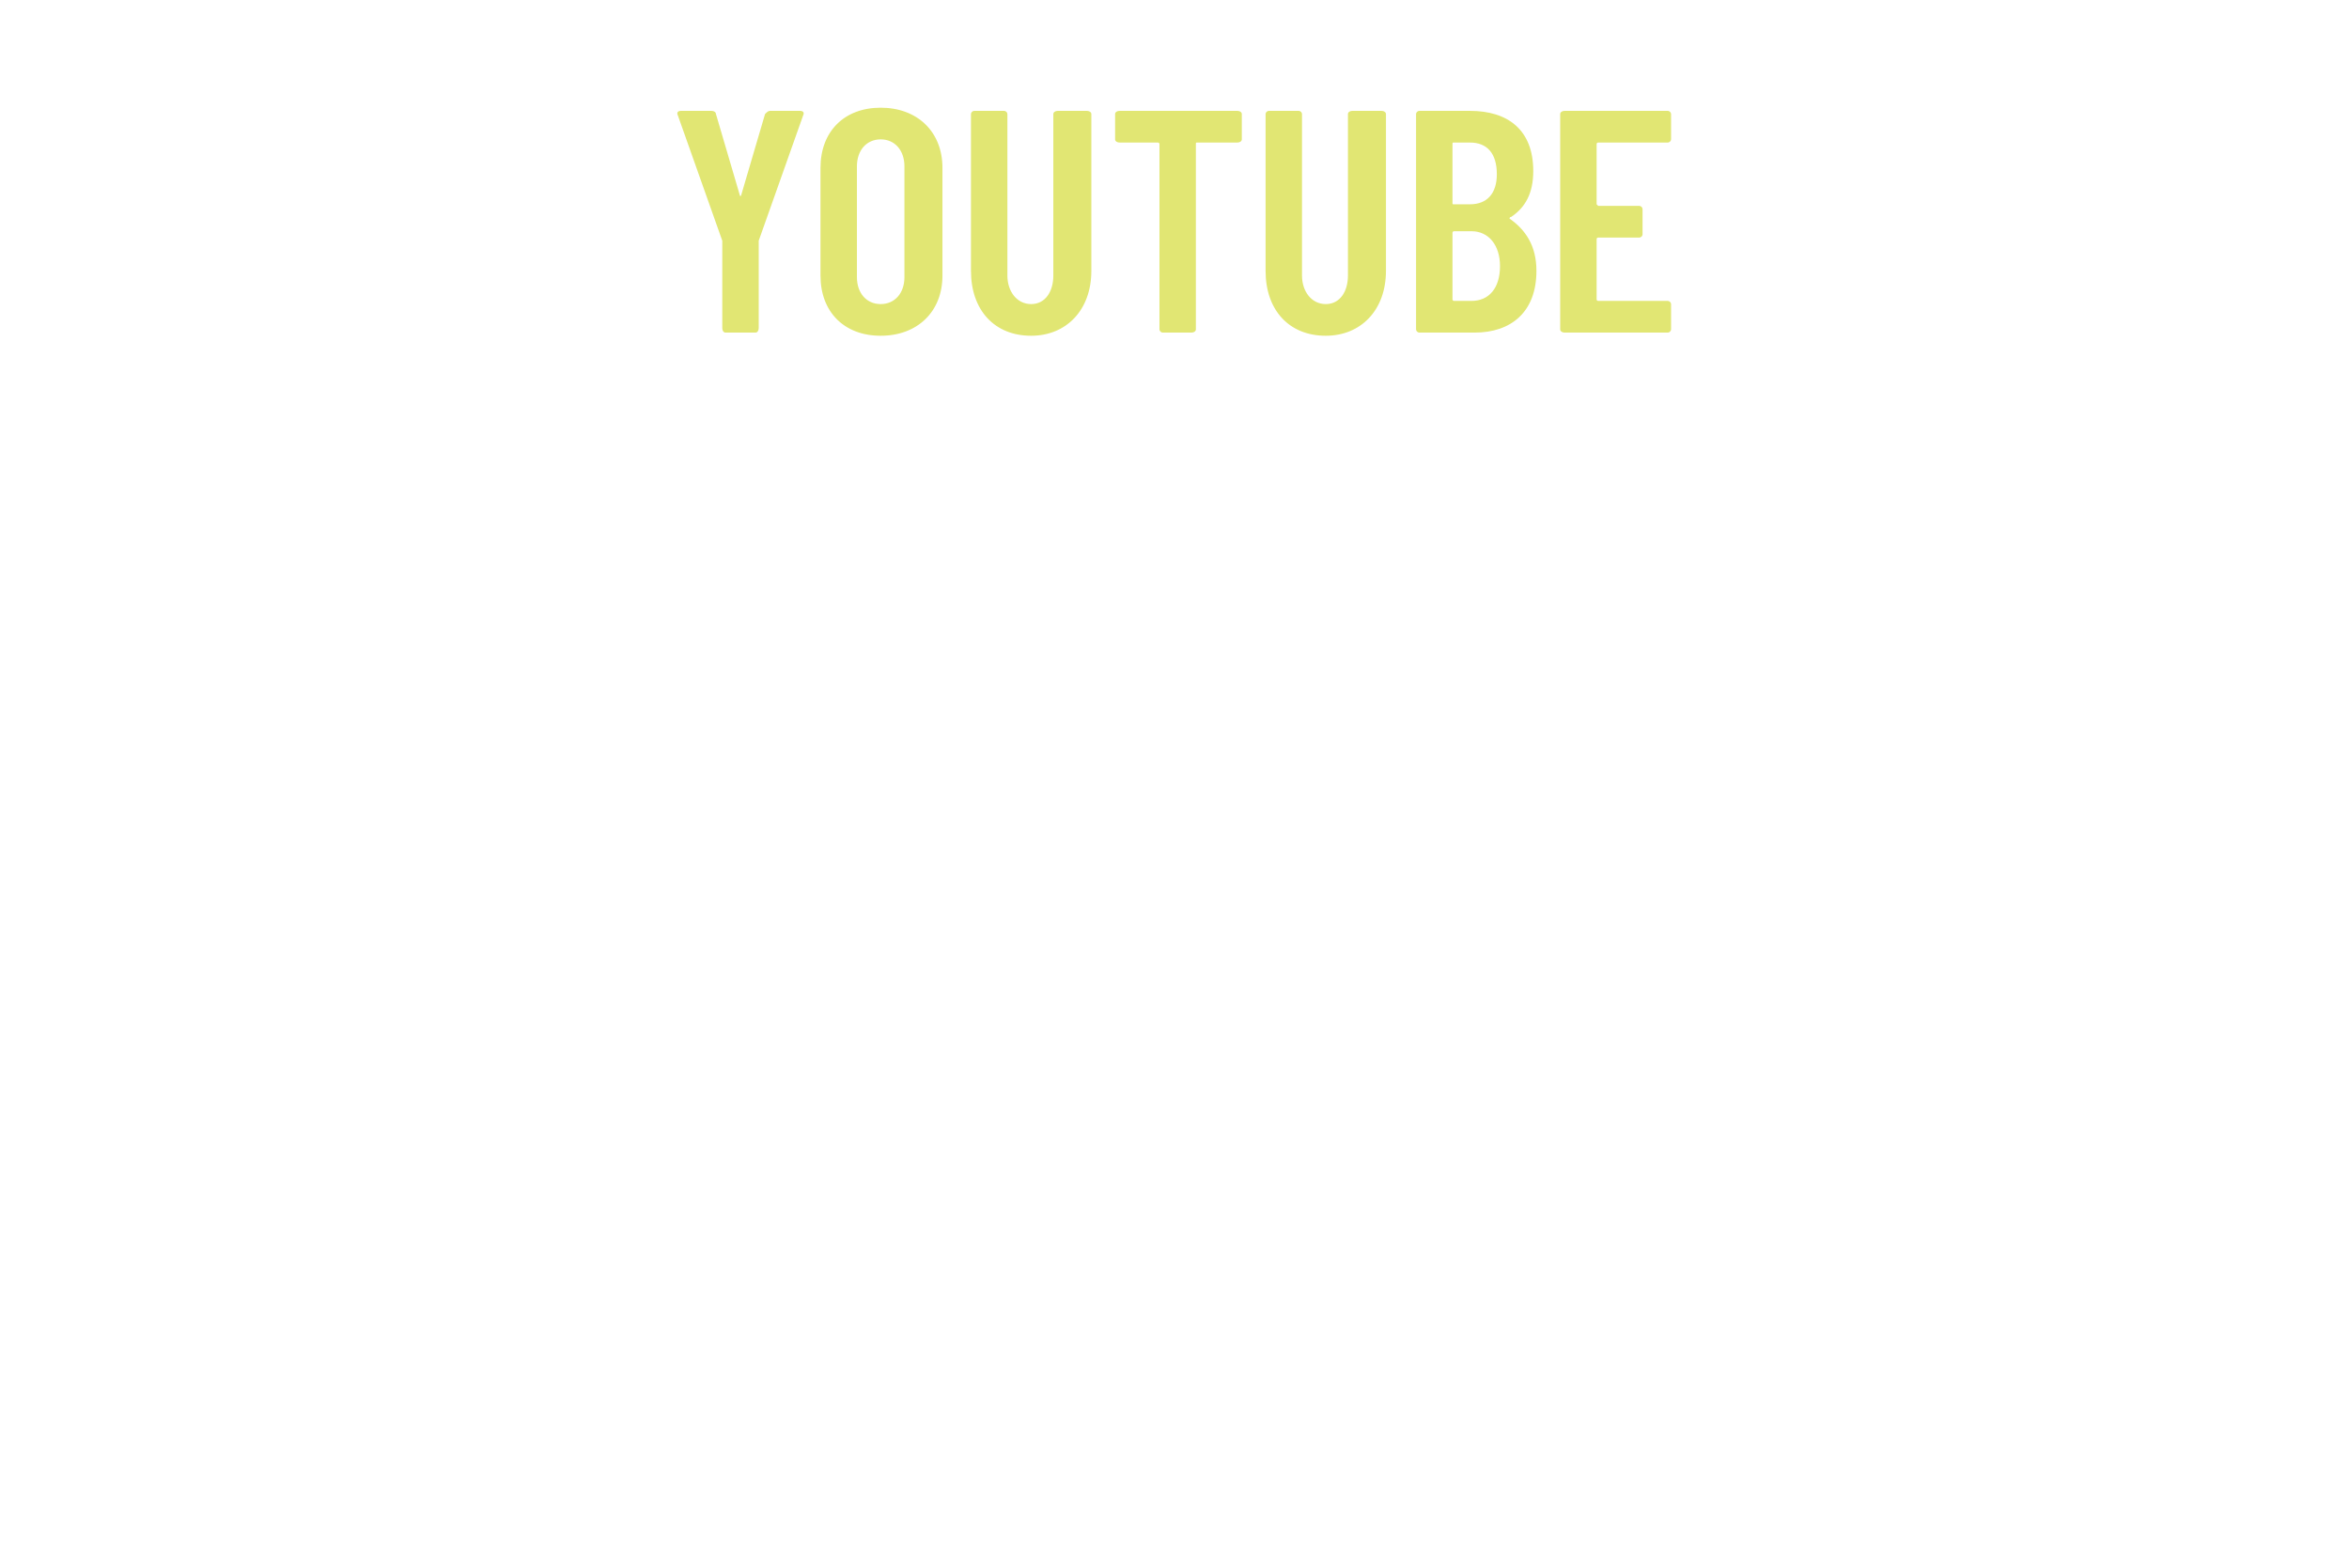 <?xml version="1.0" standalone="no"?><!DOCTYPE svg PUBLIC "-//W3C//DTD SVG 1.1//EN" "http://www.w3.org/Graphics/SVG/1.1/DTD/svg11.dtd"><svg xmlns="http://www.w3.org/2000/svg" version="1.1" width="148.3px" height="99px" viewBox="0 -1 148.3 99" style="top:-1px">  <desc>youtube</desc>  <defs/>  <g id="Polygon174296">    <path d="M 45.6 19.7 C 45.6 19.7 45.6 14.3 45.6 14.3 C 45.6 14.2 45.6 14.2 45.6 14.2 C 45.6 14.2 42.8 6.3 42.8 6.3 C 42.7 6.1 42.8 6 43 6 C 43 6 44.9 6 44.9 6 C 45.1 6 45.2 6.1 45.2 6.2 C 45.2 6.2 46.7 11.3 46.7 11.3 C 46.7 11.4 46.8 11.4 46.8 11.3 C 46.8 11.3 48.3 6.2 48.3 6.2 C 48.4 6.1 48.5 6 48.6 6 C 48.6 6 50.5 6 50.5 6 C 50.7 6 50.8 6.1 50.7 6.3 C 50.7 6.3 47.9 14.2 47.9 14.2 C 47.9 14.2 47.9 14.2 47.9 14.3 C 47.9 14.3 47.9 19.7 47.9 19.7 C 47.9 19.9 47.8 20 47.7 20 C 47.7 20 45.8 20 45.8 20 C 45.7 20 45.6 19.9 45.6 19.7 Z M 51.8 16.4 C 51.8 16.4 51.8 9.6 51.8 9.6 C 51.8 7.3 53.3 5.8 55.6 5.8 C 57.9 5.8 59.5 7.3 59.5 9.6 C 59.5 9.6 59.5 16.4 59.5 16.4 C 59.5 18.7 57.9 20.2 55.6 20.2 C 53.3 20.2 51.8 18.7 51.8 16.4 Z M 57.1 16.5 C 57.1 16.5 57.1 9.5 57.1 9.5 C 57.1 8.5 56.5 7.8 55.6 7.8 C 54.7 7.8 54.1 8.5 54.1 9.5 C 54.1 9.5 54.1 16.5 54.1 16.5 C 54.1 17.5 54.7 18.2 55.6 18.2 C 56.5 18.2 57.1 17.5 57.1 16.5 Z M 61.3 16.1 C 61.3 16.1 61.3 6.2 61.3 6.2 C 61.3 6.1 61.4 6 61.5 6 C 61.5 6 63.4 6 63.4 6 C 63.5 6 63.6 6.1 63.6 6.2 C 63.6 6.2 63.6 16.4 63.6 16.4 C 63.6 17.4 64.2 18.2 65.1 18.2 C 66 18.2 66.5 17.4 66.5 16.4 C 66.5 16.4 66.5 6.2 66.5 6.2 C 66.5 6.1 66.6 6 66.8 6 C 66.8 6 68.6 6 68.6 6 C 68.8 6 68.9 6.1 68.9 6.2 C 68.9 6.2 68.9 16.1 68.9 16.1 C 68.9 18.6 67.3 20.2 65.1 20.2 C 62.8 20.2 61.3 18.6 61.3 16.1 Z M 78.4 6.2 C 78.4 6.2 78.4 7.8 78.4 7.8 C 78.4 7.9 78.3 8 78.1 8 C 78.1 8 75.6 8 75.6 8 C 75.5 8 75.5 8 75.5 8.1 C 75.5 8.1 75.5 19.8 75.5 19.8 C 75.5 19.9 75.4 20 75.2 20 C 75.2 20 73.4 20 73.4 20 C 73.3 20 73.2 19.9 73.2 19.8 C 73.2 19.8 73.2 8.1 73.2 8.1 C 73.2 8 73.1 8 73.1 8 C 73.1 8 70.7 8 70.7 8 C 70.5 8 70.4 7.9 70.4 7.8 C 70.4 7.8 70.4 6.2 70.4 6.2 C 70.4 6.1 70.5 6 70.7 6 C 70.7 6 78.1 6 78.1 6 C 78.3 6 78.4 6.1 78.4 6.2 Z M 79.9 16.1 C 79.9 16.1 79.9 6.2 79.9 6.2 C 79.9 6.1 80 6 80.1 6 C 80.1 6 82 6 82 6 C 82.1 6 82.2 6.1 82.2 6.2 C 82.2 6.2 82.2 16.4 82.2 16.4 C 82.2 17.4 82.8 18.2 83.7 18.2 C 84.6 18.2 85.1 17.4 85.1 16.4 C 85.1 16.4 85.1 6.2 85.1 6.2 C 85.1 6.1 85.2 6 85.4 6 C 85.4 6 87.2 6 87.2 6 C 87.4 6 87.5 6.1 87.5 6.2 C 87.5 6.2 87.5 16.1 87.5 16.1 C 87.5 18.6 85.9 20.2 83.7 20.2 C 81.4 20.2 79.9 18.6 79.9 16.1 Z M 93.1 20 C 93.1 20 89.6 20 89.6 20 C 89.5 20 89.4 19.9 89.4 19.8 C 89.4 19.8 89.4 6.2 89.4 6.2 C 89.4 6.1 89.5 6 89.6 6 C 89.6 6 92.8 6 92.8 6 C 95.2 6 96.8 7.2 96.8 9.8 C 96.8 11.2 96.3 12.1 95.4 12.7 C 95.3 12.7 95.3 12.8 95.3 12.8 C 96.3 13.5 97 14.5 97 16.1 C 97 18.7 95.4 20 93.1 20 Z M 91.7 8.1 C 91.7 8.1 91.7 11.8 91.7 11.8 C 91.7 11.9 91.7 11.9 91.8 11.9 C 91.8 11.9 92.8 11.9 92.8 11.9 C 93.9 11.9 94.5 11.2 94.5 10 C 94.5 8.7 93.9 8 92.8 8 C 92.8 8 91.8 8 91.8 8 C 91.7 8 91.7 8 91.7 8.1 Z M 94.7 15.8 C 94.7 14.5 94 13.6 92.9 13.6 C 92.9 13.6 91.8 13.6 91.8 13.6 C 91.7 13.6 91.7 13.7 91.7 13.7 C 91.7 13.7 91.7 17.9 91.7 17.9 C 91.7 17.9 91.7 18 91.8 18 C 91.8 18 92.9 18 92.9 18 C 94 18 94.7 17.2 94.7 15.8 Z M 105.3 8 C 105.3 8 100.9 8 100.9 8 C 100.9 8 100.8 8 100.8 8.1 C 100.8 8.1 100.8 11.9 100.8 11.9 C 100.8 11.9 100.9 12 100.9 12 C 100.9 12 103.5 12 103.5 12 C 103.6 12 103.7 12.1 103.7 12.2 C 103.7 12.2 103.7 13.8 103.7 13.8 C 103.7 13.9 103.6 14 103.5 14 C 103.5 14 100.9 14 100.9 14 C 100.9 14 100.8 14 100.8 14.1 C 100.8 14.1 100.8 17.9 100.8 17.9 C 100.8 18 100.9 18 100.9 18 C 100.9 18 105.3 18 105.3 18 C 105.4 18 105.5 18.1 105.5 18.2 C 105.5 18.2 105.5 19.8 105.5 19.8 C 105.5 19.9 105.4 20 105.3 20 C 105.3 20 98.8 20 98.8 20 C 98.6 20 98.5 19.9 98.5 19.8 C 98.5 19.8 98.5 6.2 98.5 6.2 C 98.5 6.1 98.6 6 98.8 6 C 98.8 6 105.3 6 105.3 6 C 105.4 6 105.5 6.1 105.5 6.2 C 105.5 6.2 105.5 7.8 105.5 7.8 C 105.5 7.9 105.4 8 105.3 8 Z " stroke="none" fill="#e1e673"/>  </g></svg>
